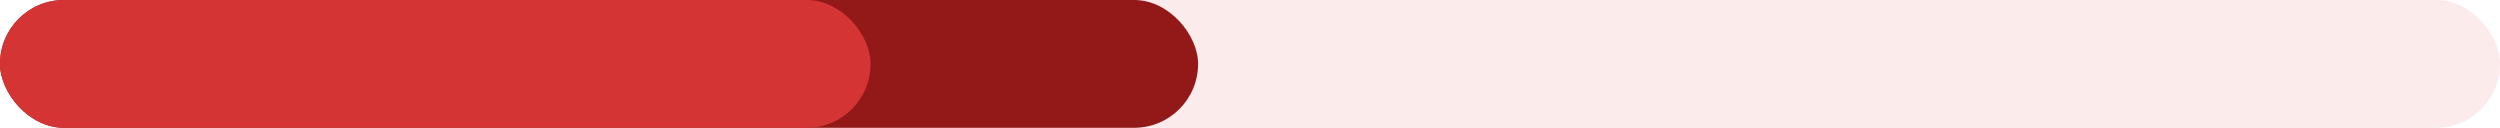<svg xmlns="http://www.w3.org/2000/svg" width="313" height="16" viewBox="0 0 313 16" fill="none"><rect opacity="0.1" width="313" height="16" rx="8" fill="#D53434"></rect><rect width="150" height="16" rx="8" fill="#931818"></rect><rect width="109" height="16" rx="8" fill="#D53434"></rect></svg>